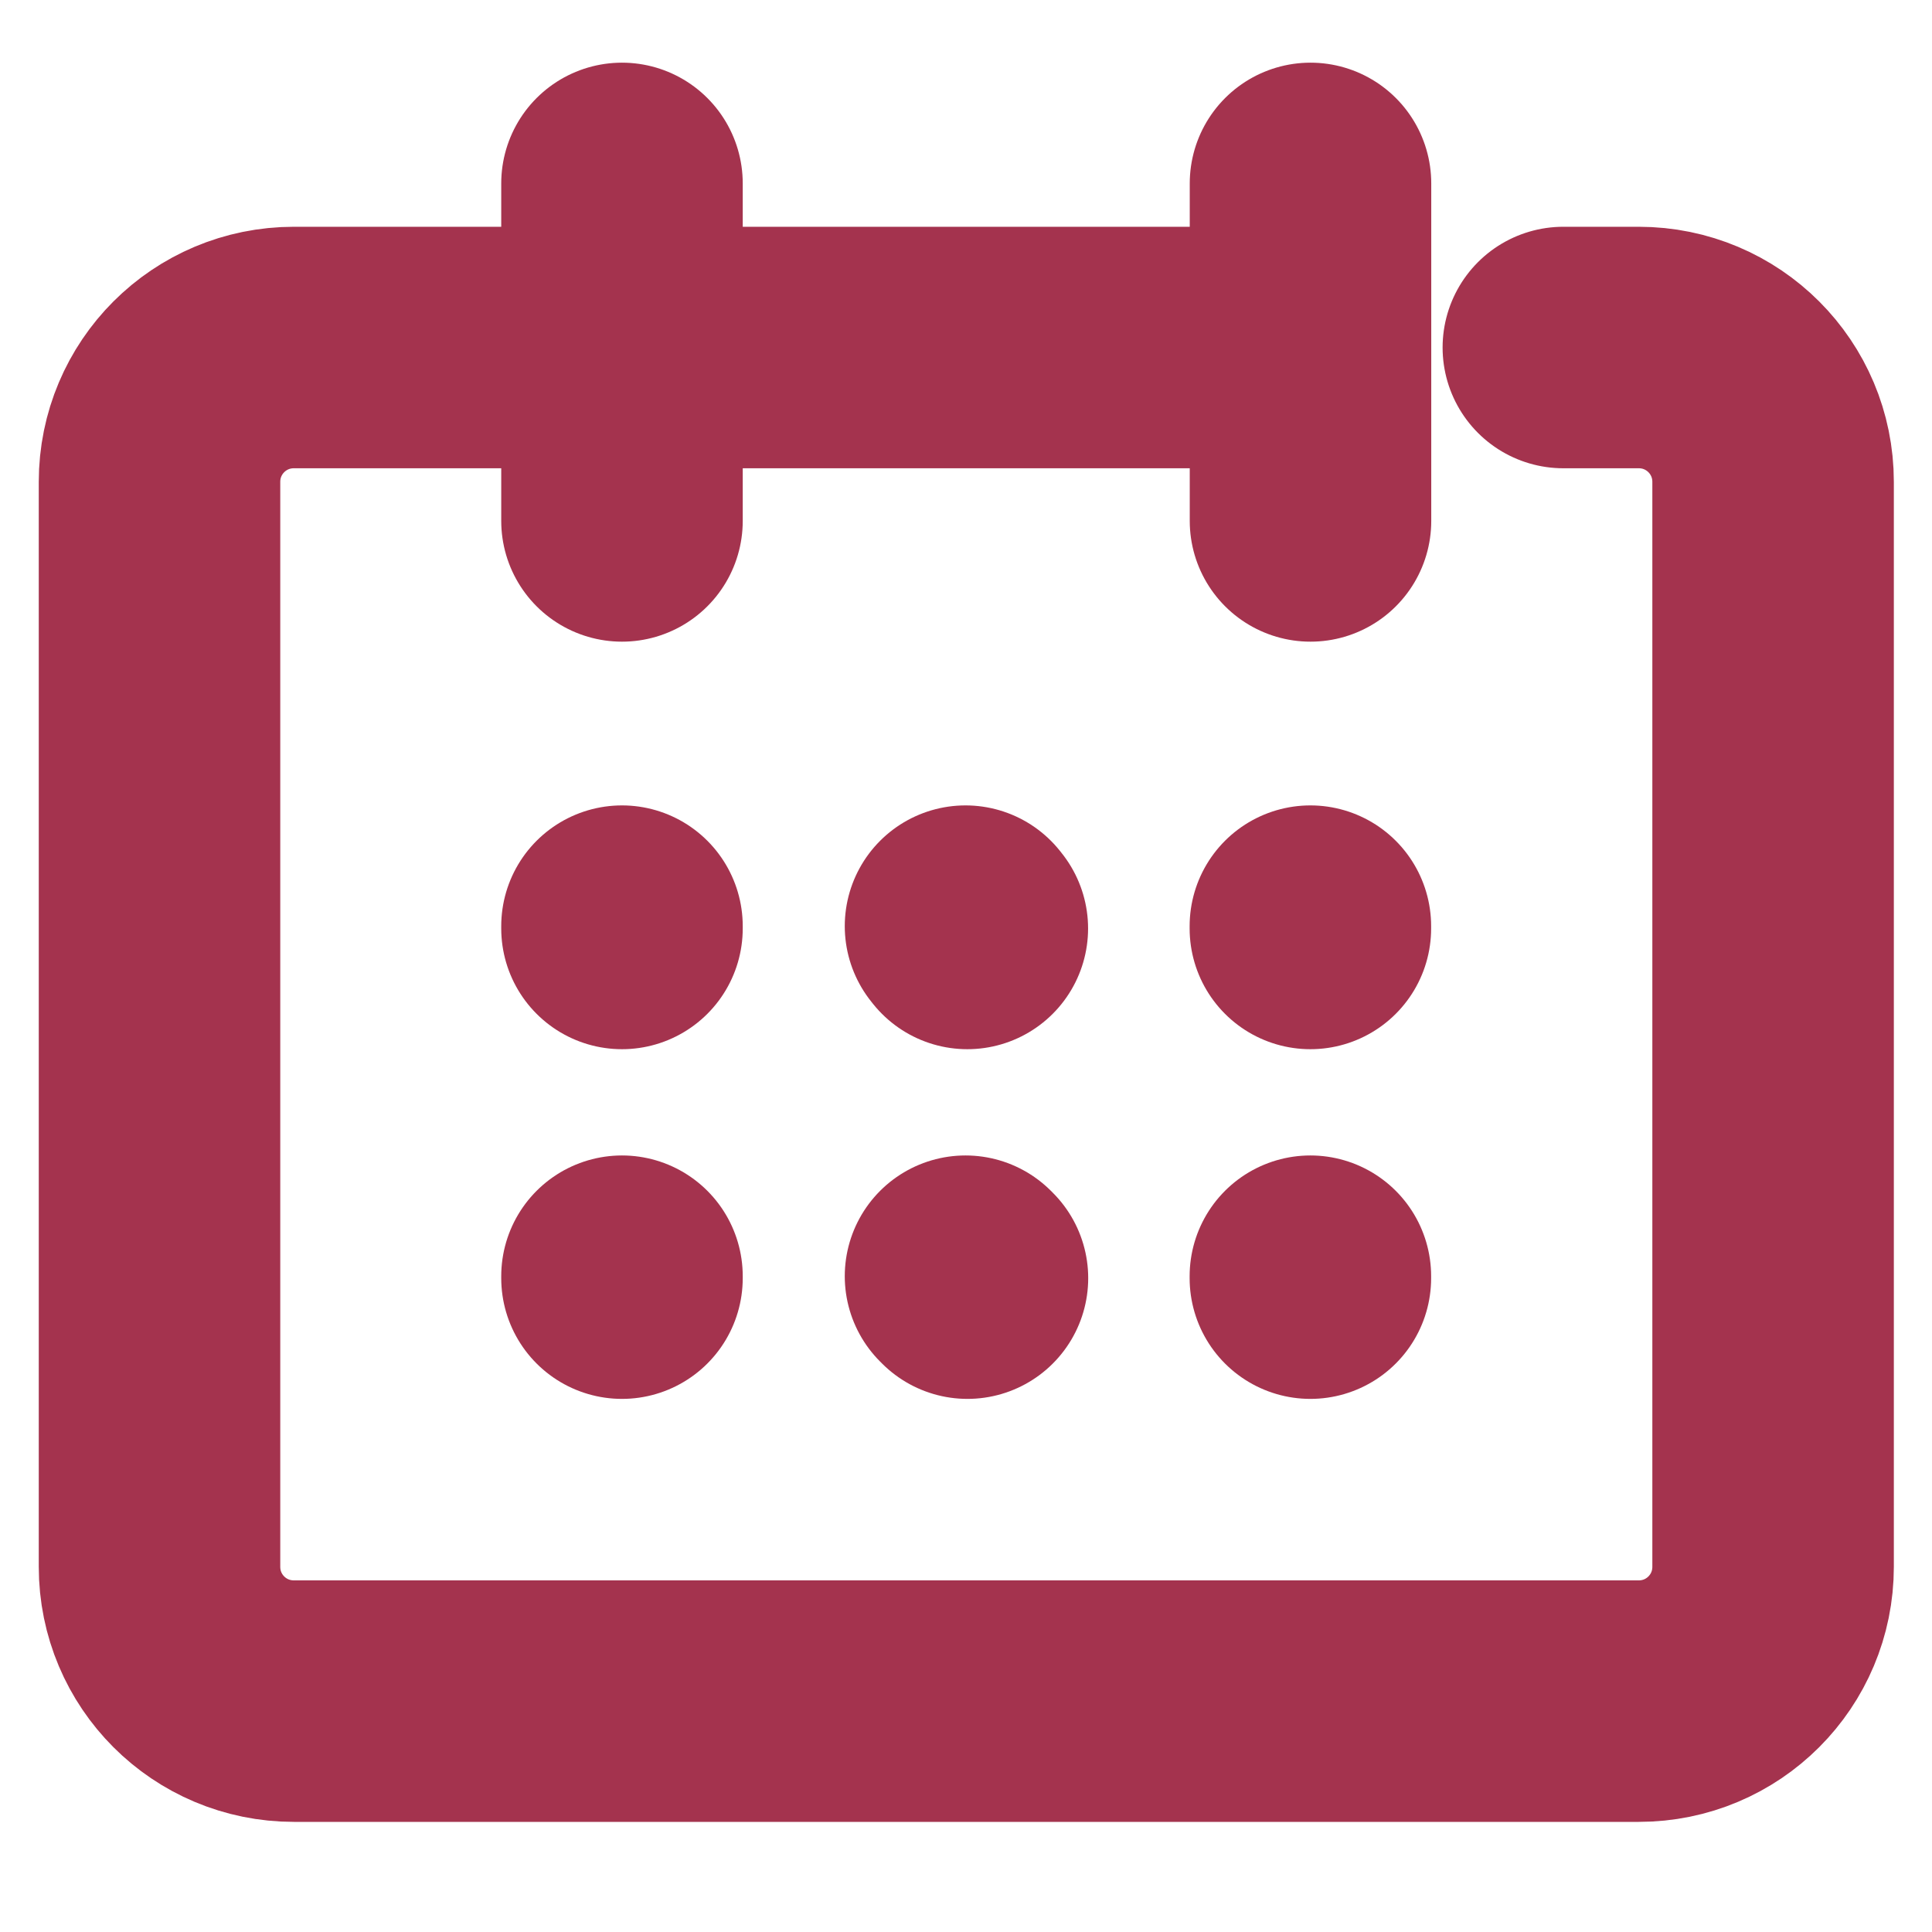 <?xml version="1.0" encoding="UTF-8"?>
<svg preserveAspectRatio="xMidYMid slice" xmlns="http://www.w3.org/2000/svg" width="32px" height="32px" viewBox="0 0 16 16" fill="none">
  <path d="M12.947 2.878H13.571C14.187 2.878 14.684 3.375 14.684 3.991V12.975C14.684 13.591 14.187 14.088 13.571 14.088H2.434C1.818 14.088 1.321 13.591 1.321 12.975V3.991C1.321 3.375 1.818 2.878 2.434 2.878H10.616" stroke="#A4334E" stroke-width="2" stroke-miterlimit="10" stroke-linecap="round" stroke-linejoin="round"></path>
  <path d="M10.853 1.519V4.314" stroke="#A4334E" stroke-width="2" stroke-miterlimit="10" stroke-linecap="round" stroke-linejoin="round"></path>
  <path d="M5.151 1.519V4.314" stroke="#A4334E" stroke-width="2" stroke-miterlimit="10" stroke-linecap="round" stroke-linejoin="round"></path>
  <path d="M5.151 7.689V7.67" stroke="#A4334E" stroke-width="2" stroke-miterlimit="10" stroke-linecap="round" stroke-linejoin="round"></path>
  <path d="M5.151 10.585V10.569" stroke="#A4334E" stroke-width="2" stroke-miterlimit="10" stroke-linecap="round" stroke-linejoin="round"></path>
  <path d="M8.011 7.689L7.996 7.67" stroke="#A4334E" stroke-width="2" stroke-miterlimit="10" stroke-linecap="round" stroke-linejoin="round"></path>
  <path d="M8.012 10.585L7.996 10.569" stroke="#A4334E" stroke-width="2" stroke-miterlimit="10" stroke-linecap="round" stroke-linejoin="round"></path>
  <path d="M10.852 7.689V7.67" stroke="#A4334E" stroke-width="2" stroke-miterlimit="10" stroke-linecap="round" stroke-linejoin="round"></path>
  <path d="M10.852 10.585V10.569" stroke="#A4334E" stroke-width="2" stroke-miterlimit="10" stroke-linecap="round" stroke-linejoin="round"></path>
</svg>
